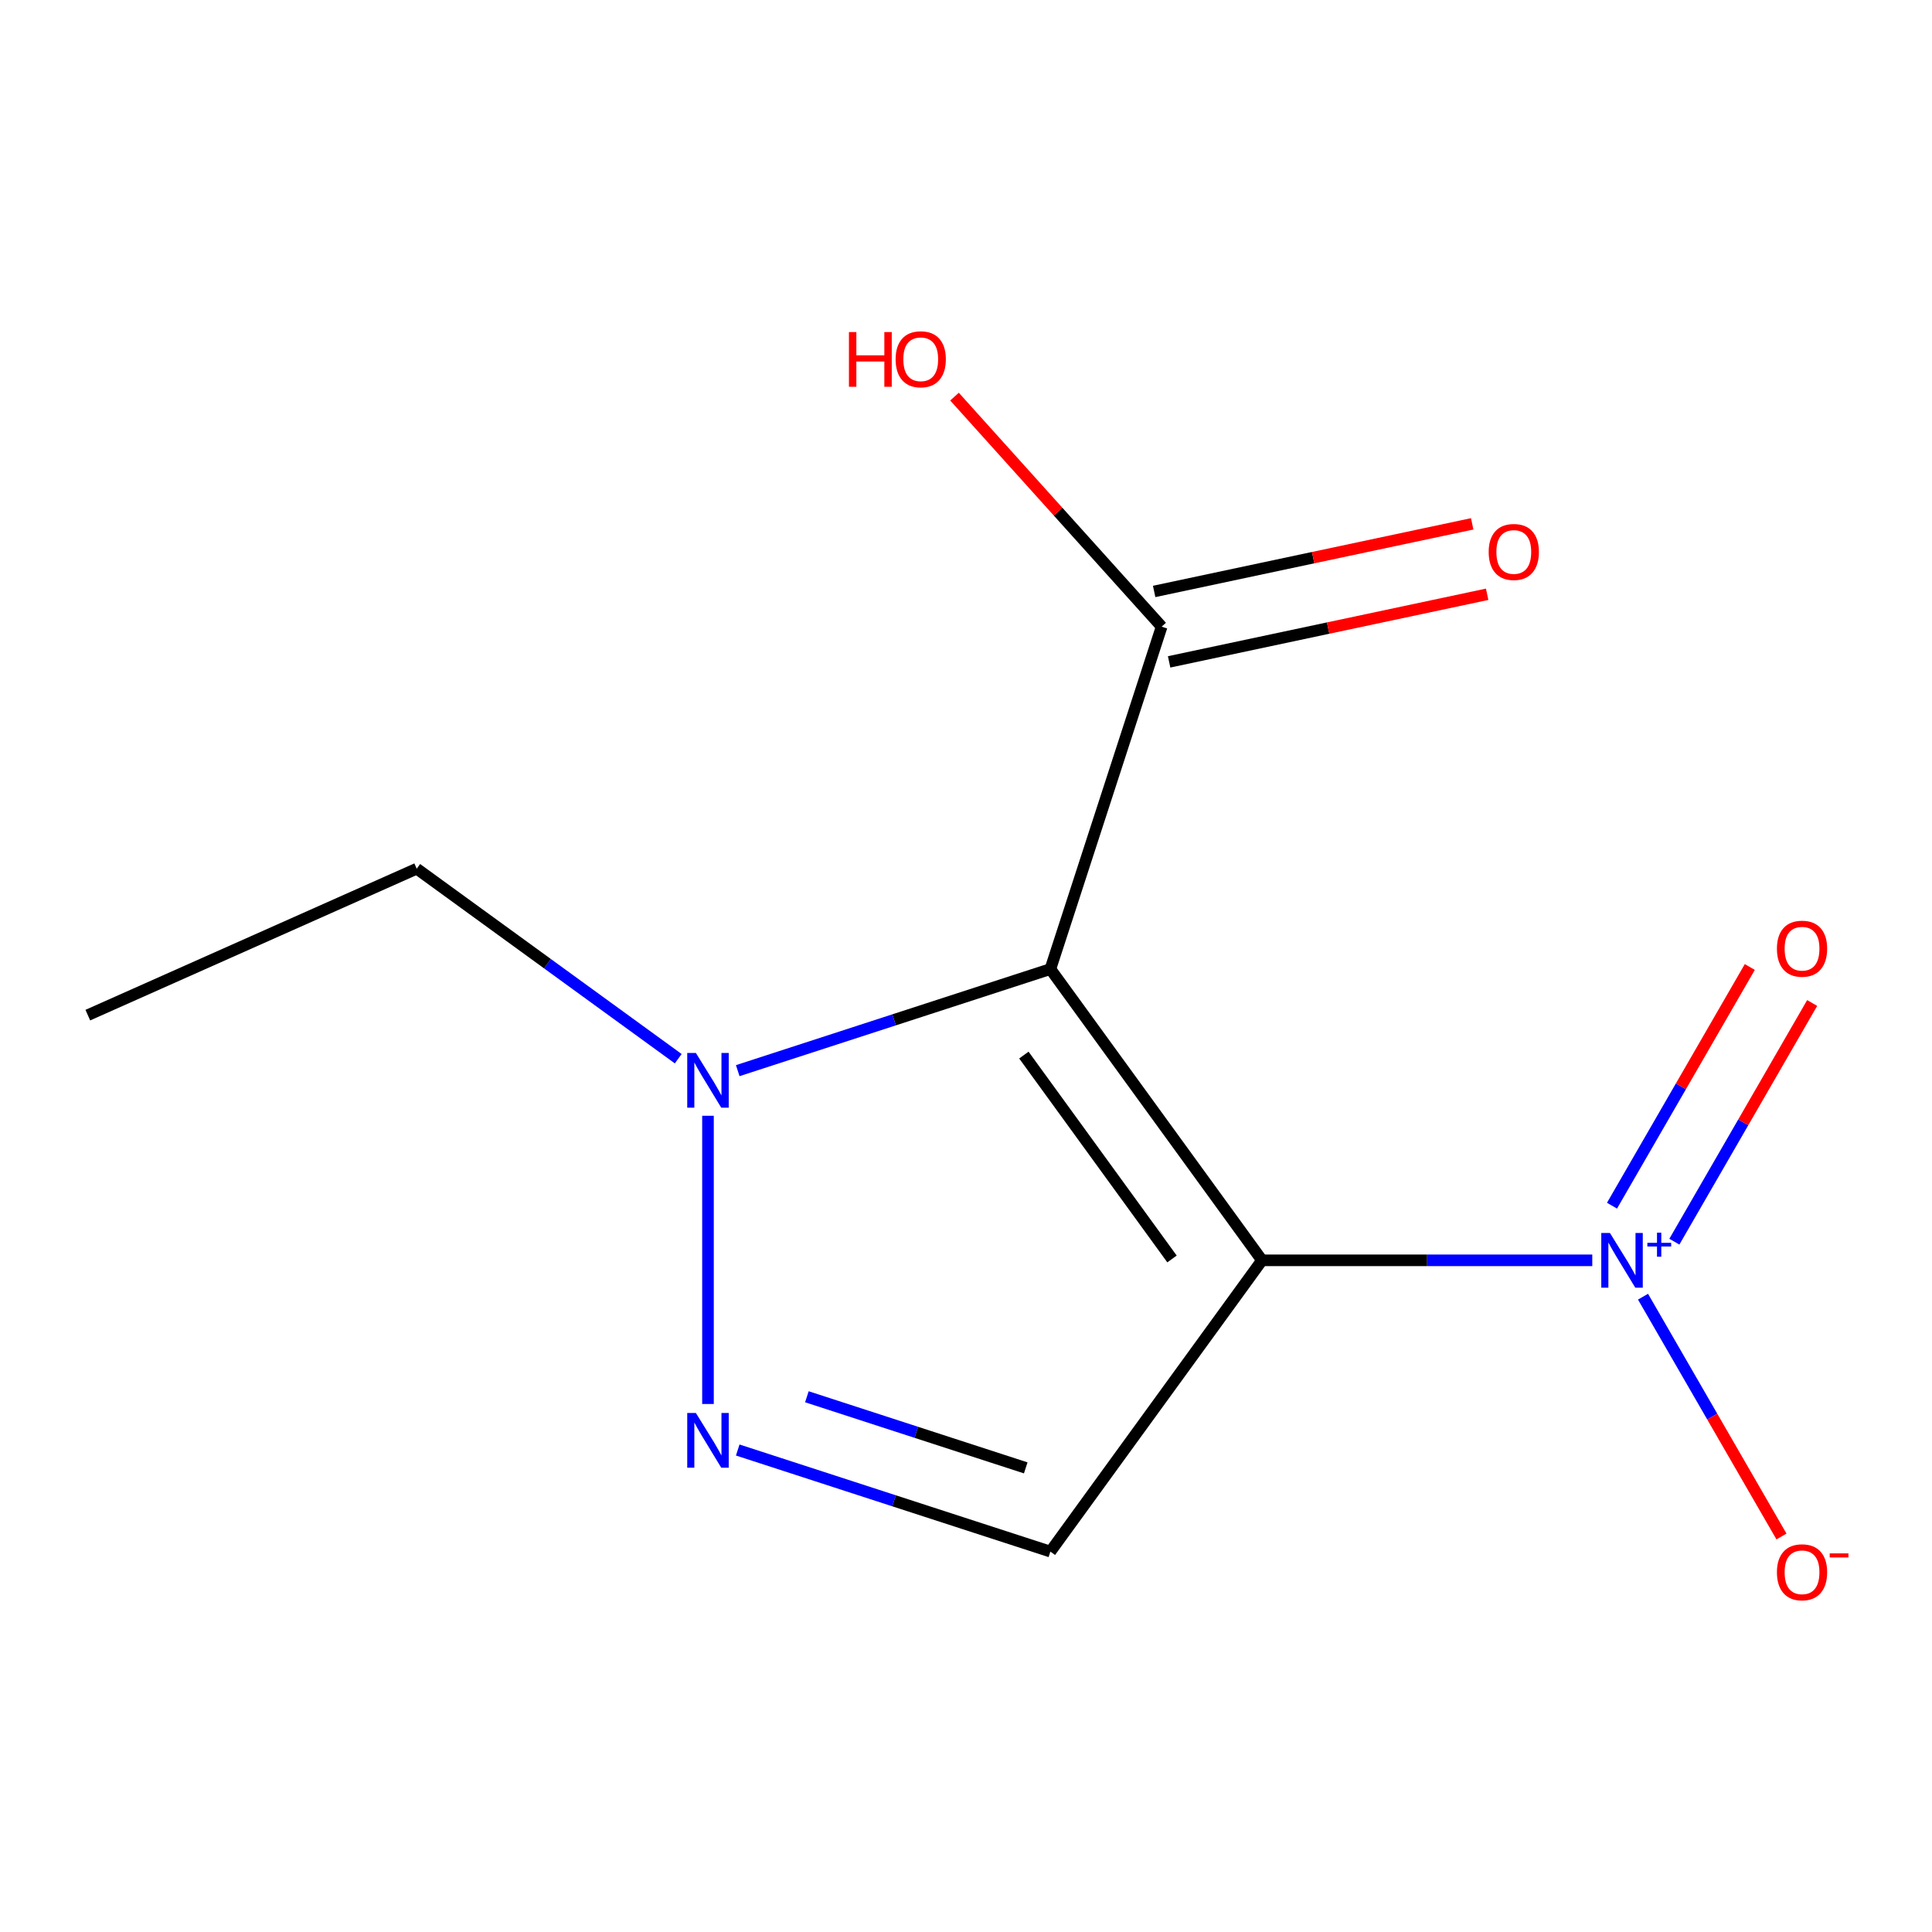 <?xml version='1.0' encoding='iso-8859-1'?>
<svg version='1.1' baseProfile='full'
              xmlns='http://www.w3.org/2000/svg'
                      xmlns:rdkit='http://www.rdkit.org/xml'
                      xmlns:xlink='http://www.w3.org/1999/xlink'
                  xml:space='preserve'
width='1000px' height='1000px' viewBox='0 0 1000 1000'>
<!-- END OF HEADER -->
<rect style='opacity:1.0;fill:#FFFFFF;stroke:none' width='1000' height='1000' x='0' y='0'> </rect>
<path class='bond-0' d='M 653.21,652.344 L 543.677,501.585' style='fill:none;fill-rule:evenodd;stroke:#000000;stroke-width:6px;stroke-linecap:butt;stroke-linejoin:miter;stroke-opacity:1' />
<path class='bond-0' d='M 606.628,651.636 L 529.956,546.105' style='fill:none;fill-rule:evenodd;stroke:#000000;stroke-width:6px;stroke-linecap:butt;stroke-linejoin:miter;stroke-opacity:1' />
<path class='bond-1' d='M 653.21,652.344 L 738.684,652.344' style='fill:none;fill-rule:evenodd;stroke:#000000;stroke-width:6px;stroke-linecap:butt;stroke-linejoin:miter;stroke-opacity:1' />
<path class='bond-1' d='M 738.684,652.344 L 824.159,652.344' style='fill:none;fill-rule:evenodd;stroke:#0000FF;stroke-width:6px;stroke-linecap:butt;stroke-linejoin:miter;stroke-opacity:1' />
<path class='bond-3' d='M 653.21,652.344 L 543.677,803.102' style='fill:none;fill-rule:evenodd;stroke:#000000;stroke-width:6px;stroke-linecap:butt;stroke-linejoin:miter;stroke-opacity:1' />
<path class='bond-4' d='M 543.677,501.585 L 462.763,527.876' style='fill:none;fill-rule:evenodd;stroke:#000000;stroke-width:6px;stroke-linecap:butt;stroke-linejoin:miter;stroke-opacity:1' />
<path class='bond-4' d='M 462.763,527.876 L 381.849,554.167' style='fill:none;fill-rule:evenodd;stroke:#0000FF;stroke-width:6px;stroke-linecap:butt;stroke-linejoin:miter;stroke-opacity:1' />
<path class='bond-5' d='M 543.677,501.585 L 601.262,324.358' style='fill:none;fill-rule:evenodd;stroke:#000000;stroke-width:6px;stroke-linecap:butt;stroke-linejoin:miter;stroke-opacity:1' />
<path class='bond-6' d='M 850.423,671.162 L 886.255,733.226' style='fill:none;fill-rule:evenodd;stroke:#0000FF;stroke-width:6px;stroke-linecap:butt;stroke-linejoin:miter;stroke-opacity:1' />
<path class='bond-6' d='M 886.255,733.226 L 922.088,795.29' style='fill:none;fill-rule:evenodd;stroke:#FF0000;stroke-width:6px;stroke-linecap:butt;stroke-linejoin:miter;stroke-opacity:1' />
<path class='bond-7' d='M 866.647,642.694 L 902.311,580.922' style='fill:none;fill-rule:evenodd;stroke:#0000FF;stroke-width:6px;stroke-linecap:butt;stroke-linejoin:miter;stroke-opacity:1' />
<path class='bond-7' d='M 902.311,580.922 L 937.974,519.15' style='fill:none;fill-rule:evenodd;stroke:#FF0000;stroke-width:6px;stroke-linecap:butt;stroke-linejoin:miter;stroke-opacity:1' />
<path class='bond-7' d='M 834.37,624.059 L 870.034,562.287' style='fill:none;fill-rule:evenodd;stroke:#0000FF;stroke-width:6px;stroke-linecap:butt;stroke-linejoin:miter;stroke-opacity:1' />
<path class='bond-7' d='M 870.034,562.287 L 905.698,500.516' style='fill:none;fill-rule:evenodd;stroke:#FF0000;stroke-width:6px;stroke-linecap:butt;stroke-linejoin:miter;stroke-opacity:1' />
<path class='bond-2' d='M 381.849,750.521 L 462.763,776.812' style='fill:none;fill-rule:evenodd;stroke:#0000FF;stroke-width:6px;stroke-linecap:butt;stroke-linejoin:miter;stroke-opacity:1' />
<path class='bond-2' d='M 462.763,776.812 L 543.677,803.102' style='fill:none;fill-rule:evenodd;stroke:#000000;stroke-width:6px;stroke-linecap:butt;stroke-linejoin:miter;stroke-opacity:1' />
<path class='bond-2' d='M 417.64,722.963 L 474.28,741.366' style='fill:none;fill-rule:evenodd;stroke:#0000FF;stroke-width:6px;stroke-linecap:butt;stroke-linejoin:miter;stroke-opacity:1' />
<path class='bond-2' d='M 474.28,741.366 L 530.92,759.77' style='fill:none;fill-rule:evenodd;stroke:#000000;stroke-width:6px;stroke-linecap:butt;stroke-linejoin:miter;stroke-opacity:1' />
<path class='bond-12' d='M 366.45,726.699 L 366.45,577.518' style='fill:none;fill-rule:evenodd;stroke:#0000FF;stroke-width:6px;stroke-linecap:butt;stroke-linejoin:miter;stroke-opacity:1' />
<path class='bond-10' d='M 351.052,547.982 L 283.372,498.81' style='fill:none;fill-rule:evenodd;stroke:#0000FF;stroke-width:6px;stroke-linecap:butt;stroke-linejoin:miter;stroke-opacity:1' />
<path class='bond-10' d='M 283.372,498.81 L 215.692,449.637' style='fill:none;fill-rule:evenodd;stroke:#000000;stroke-width:6px;stroke-linecap:butt;stroke-linejoin:miter;stroke-opacity:1' />
<path class='bond-8' d='M 605.136,342.586 L 687.445,325.09' style='fill:none;fill-rule:evenodd;stroke:#000000;stroke-width:6px;stroke-linecap:butt;stroke-linejoin:miter;stroke-opacity:1' />
<path class='bond-8' d='M 687.445,325.09 L 769.753,307.595' style='fill:none;fill-rule:evenodd;stroke:#FF0000;stroke-width:6px;stroke-linecap:butt;stroke-linejoin:miter;stroke-opacity:1' />
<path class='bond-8' d='M 597.388,306.13 L 679.696,288.635' style='fill:none;fill-rule:evenodd;stroke:#000000;stroke-width:6px;stroke-linecap:butt;stroke-linejoin:miter;stroke-opacity:1' />
<path class='bond-8' d='M 679.696,288.635 L 762.005,271.14' style='fill:none;fill-rule:evenodd;stroke:#FF0000;stroke-width:6px;stroke-linecap:butt;stroke-linejoin:miter;stroke-opacity:1' />
<path class='bond-9' d='M 601.262,324.358 L 547.659,264.826' style='fill:none;fill-rule:evenodd;stroke:#000000;stroke-width:6px;stroke-linecap:butt;stroke-linejoin:miter;stroke-opacity:1' />
<path class='bond-9' d='M 547.659,264.826 L 494.056,205.293' style='fill:none;fill-rule:evenodd;stroke:#FF0000;stroke-width:6px;stroke-linecap:butt;stroke-linejoin:miter;stroke-opacity:1' />
<path class='bond-11' d='M 215.692,449.637 L 45.455,525.432' style='fill:none;fill-rule:evenodd;stroke:#000000;stroke-width:6px;stroke-linecap:butt;stroke-linejoin:miter;stroke-opacity:1' />
<path  class='atom-2' d='M 833.298 638.184
L 842.578 653.184
Q 843.498 654.664, 844.978 657.344
Q 846.458 660.024, 846.538 660.184
L 846.538 638.184
L 850.298 638.184
L 850.298 666.504
L 846.418 666.504
L 836.458 650.104
Q 835.298 648.184, 834.058 645.984
Q 832.858 643.784, 832.498 643.104
L 832.498 666.504
L 828.818 666.504
L 828.818 638.184
L 833.298 638.184
' fill='#0000FF'/>
<path  class='atom-2' d='M 852.674 643.289
L 857.663 643.289
L 857.663 638.035
L 859.881 638.035
L 859.881 643.289
L 865.002 643.289
L 865.002 645.189
L 859.881 645.189
L 859.881 650.469
L 857.663 650.469
L 857.663 645.189
L 852.674 645.189
L 852.674 643.289
' fill='#0000FF'/>
<path  class='atom-3' d='M 360.19 731.358
L 369.47 746.358
Q 370.39 747.838, 371.87 750.518
Q 373.35 753.198, 373.43 753.358
L 373.43 731.358
L 377.19 731.358
L 377.19 759.678
L 373.31 759.678
L 363.35 743.278
Q 362.19 741.358, 360.95 739.158
Q 359.75 736.958, 359.39 736.278
L 359.39 759.678
L 355.71 759.678
L 355.71 731.358
L 360.19 731.358
' fill='#0000FF'/>
<path  class='atom-5' d='M 360.19 545.01
L 369.47 560.01
Q 370.39 561.49, 371.87 564.17
Q 373.35 566.85, 373.43 567.01
L 373.43 545.01
L 377.19 545.01
L 377.19 573.33
L 373.31 573.33
L 363.35 556.93
Q 362.19 555.01, 360.95 552.81
Q 359.75 550.61, 359.39 549.93
L 359.39 573.33
L 355.71 573.33
L 355.71 545.01
L 360.19 545.01
' fill='#0000FF'/>
<path  class='atom-7' d='M 919.732 813.806
Q 919.732 807.006, 923.092 803.206
Q 926.452 799.406, 932.732 799.406
Q 939.012 799.406, 942.372 803.206
Q 945.732 807.006, 945.732 813.806
Q 945.732 820.686, 942.332 824.606
Q 938.932 828.486, 932.732 828.486
Q 926.492 828.486, 923.092 824.606
Q 919.732 820.726, 919.732 813.806
M 932.732 825.286
Q 937.052 825.286, 939.372 822.406
Q 941.732 819.486, 941.732 813.806
Q 941.732 808.246, 939.372 805.446
Q 937.052 802.606, 932.732 802.606
Q 928.412 802.606, 926.052 805.406
Q 923.732 808.206, 923.732 813.806
Q 923.732 819.526, 926.052 822.406
Q 928.412 825.286, 932.732 825.286
' fill='#FF0000'/>
<path  class='atom-7' d='M 947.052 804.028
L 956.74 804.028
L 956.74 806.14
L 947.052 806.14
L 947.052 804.028
' fill='#FF0000'/>
<path  class='atom-8' d='M 919.732 491.042
Q 919.732 484.242, 923.092 480.442
Q 926.452 476.642, 932.732 476.642
Q 939.012 476.642, 942.372 480.442
Q 945.732 484.242, 945.732 491.042
Q 945.732 497.922, 942.332 501.842
Q 938.932 505.722, 932.732 505.722
Q 926.492 505.722, 923.092 501.842
Q 919.732 497.962, 919.732 491.042
M 932.732 502.522
Q 937.052 502.522, 939.372 499.642
Q 941.732 496.722, 941.732 491.042
Q 941.732 485.482, 939.372 482.682
Q 937.052 479.842, 932.732 479.842
Q 928.412 479.842, 926.052 482.642
Q 923.732 485.442, 923.732 491.042
Q 923.732 496.762, 926.052 499.642
Q 928.412 502.522, 932.732 502.522
' fill='#FF0000'/>
<path  class='atom-9' d='M 770.538 285.694
Q 770.538 278.894, 773.898 275.094
Q 777.258 271.294, 783.538 271.294
Q 789.818 271.294, 793.178 275.094
Q 796.538 278.894, 796.538 285.694
Q 796.538 292.574, 793.138 296.494
Q 789.738 300.374, 783.538 300.374
Q 777.298 300.374, 773.898 296.494
Q 770.538 292.614, 770.538 285.694
M 783.538 297.174
Q 787.858 297.174, 790.178 294.294
Q 792.538 291.374, 792.538 285.694
Q 792.538 280.134, 790.178 277.334
Q 787.858 274.494, 783.538 274.494
Q 779.218 274.494, 776.858 277.294
Q 774.538 280.094, 774.538 285.694
Q 774.538 291.414, 776.858 294.294
Q 779.218 297.174, 783.538 297.174
' fill='#FF0000'/>
<path  class='atom-10' d='M 439.411 171.875
L 443.251 171.875
L 443.251 183.915
L 457.731 183.915
L 457.731 171.875
L 461.571 171.875
L 461.571 200.195
L 457.731 200.195
L 457.731 187.115
L 443.251 187.115
L 443.251 200.195
L 439.411 200.195
L 439.411 171.875
' fill='#FF0000'/>
<path  class='atom-10' d='M 463.571 185.955
Q 463.571 179.155, 466.931 175.355
Q 470.291 171.555, 476.571 171.555
Q 482.851 171.555, 486.211 175.355
Q 489.571 179.155, 489.571 185.955
Q 489.571 192.835, 486.171 196.755
Q 482.771 200.635, 476.571 200.635
Q 470.331 200.635, 466.931 196.755
Q 463.571 192.875, 463.571 185.955
M 476.571 197.435
Q 480.891 197.435, 483.211 194.555
Q 485.571 191.635, 485.571 185.955
Q 485.571 180.395, 483.211 177.595
Q 480.891 174.755, 476.571 174.755
Q 472.251 174.755, 469.891 177.555
Q 467.571 180.355, 467.571 185.955
Q 467.571 191.675, 469.891 194.555
Q 472.251 197.435, 476.571 197.435
' fill='#FF0000'/>
</svg>
